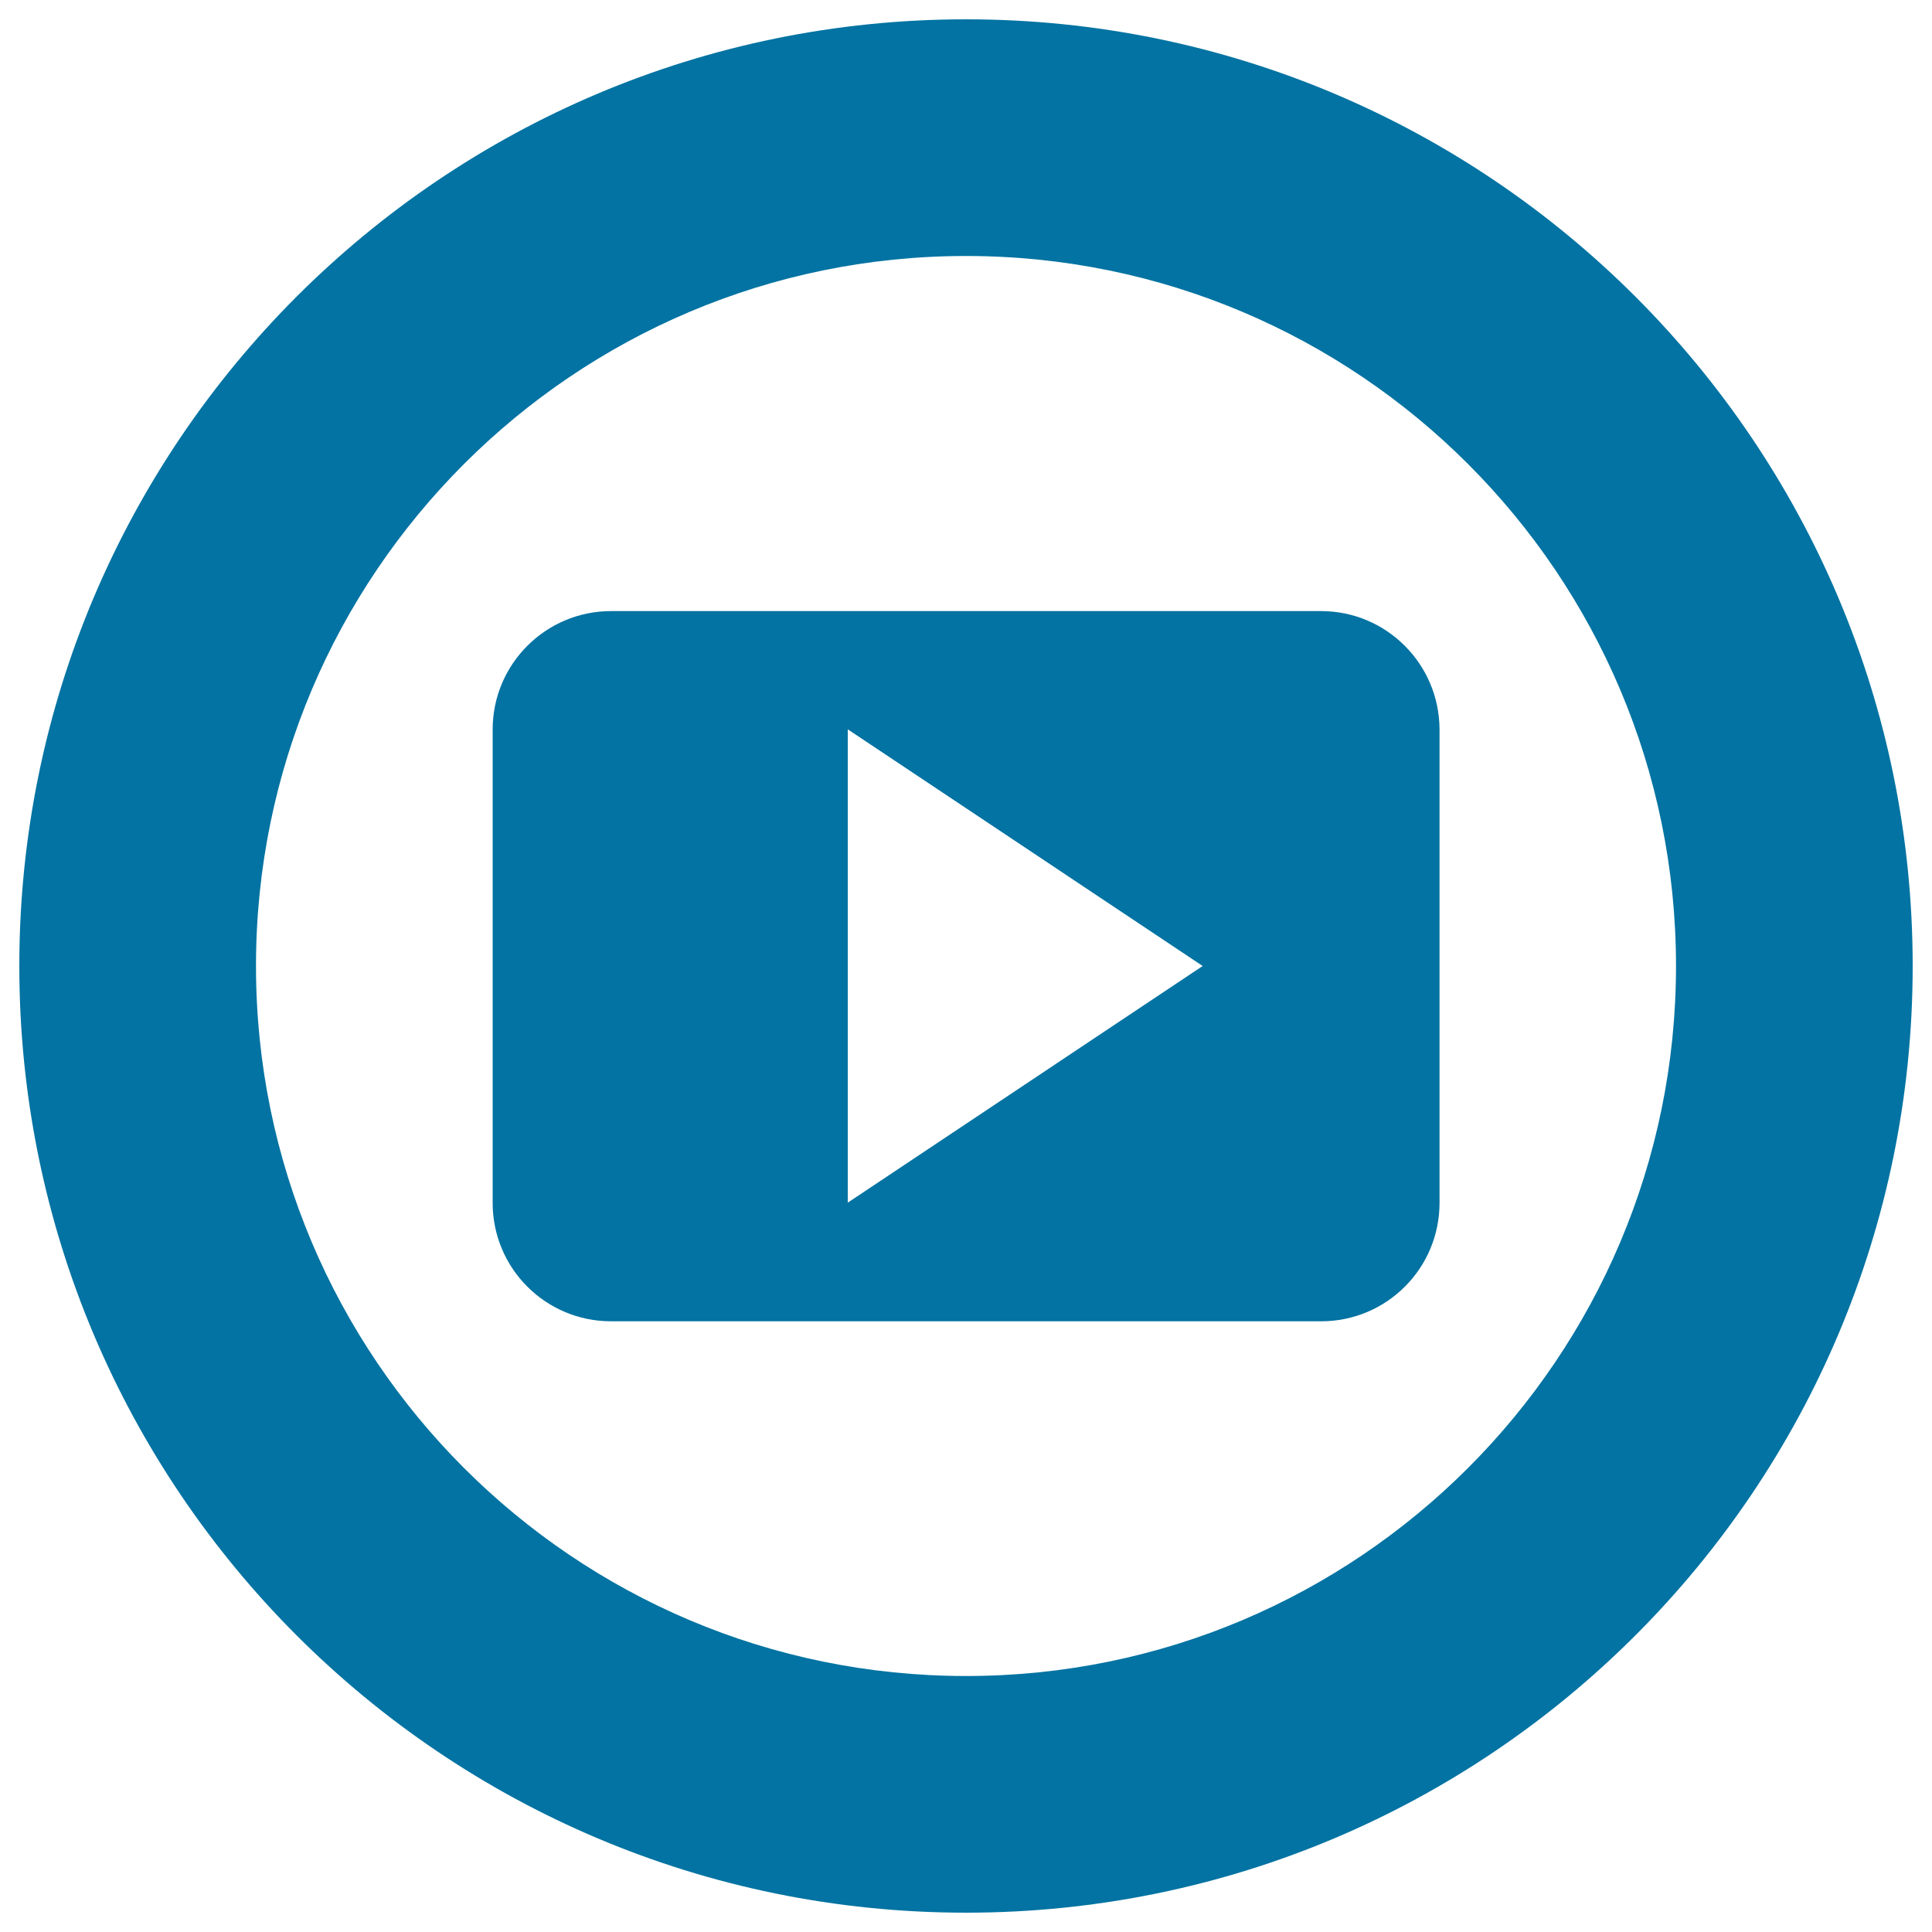 <svg xmlns="http://www.w3.org/2000/svg" viewBox="0 0 1000 1000" style="fill:#0273a2">
<title>Generation Of Small Shrimp Seeding SVG icon</title>
<path d="M500,10C229.4,10,10,229.4,10,500s219.4,490,490,490s490-219.4,490-490S770.6,10,500,10z M500,867.5c-202.9,0-367.5-164.6-367.5-367.5c0-202.9,164.6-367.5,367.5-367.5c202.9,0,367.5,164.6,367.5,367.5C867.5,702.9,702.9,867.5,500,867.5z"/><path d="M683.8,316.3H316.3c-33.8,0-61.3,27.4-61.3,61.3v245c0,33.9,27.4,61.3,61.3,61.3h367.5c33.9,0,61.3-27.4,61.3-61.3v-245C745,343.7,717.6,316.3,683.8,316.3z M438.8,622.5v-245L622.5,500L438.8,622.5z"/>
</svg>